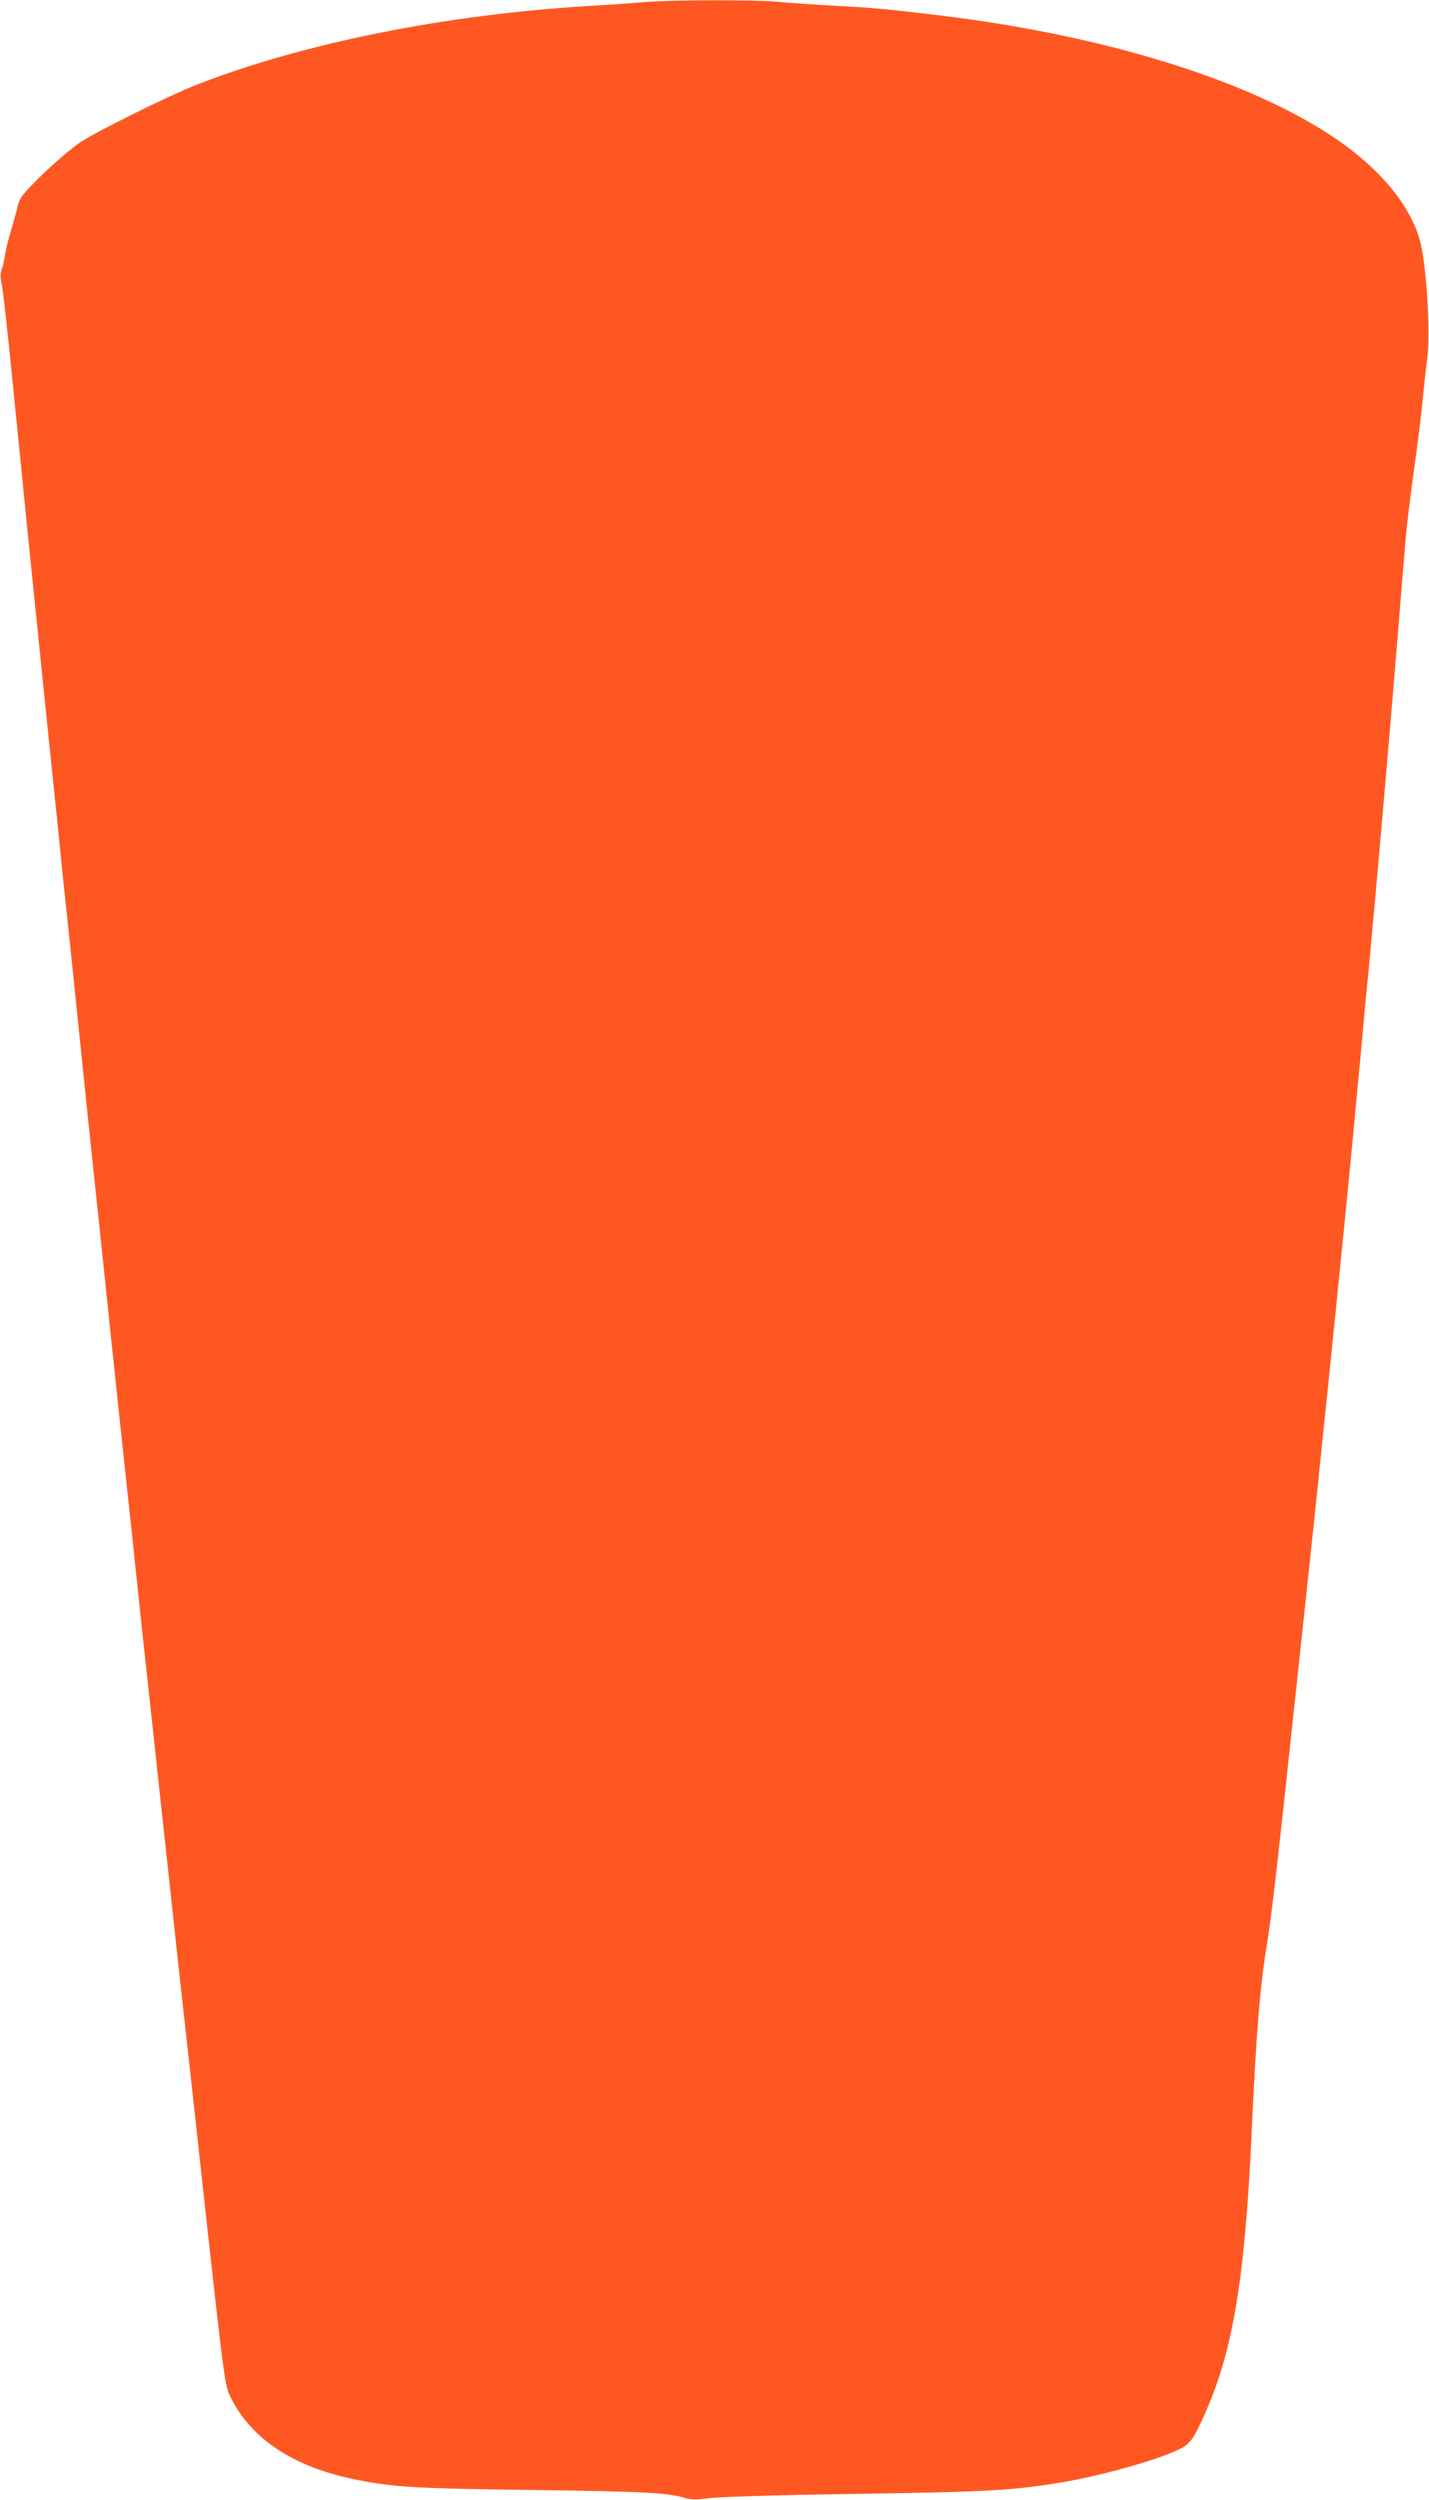 <?xml version="1.0" standalone="no"?>
<!DOCTYPE svg PUBLIC "-//W3C//DTD SVG 20010904//EN"
 "http://www.w3.org/TR/2001/REC-SVG-20010904/DTD/svg10.dtd">
<svg version="1.0" xmlns="http://www.w3.org/2000/svg"
 width="732pt" height="1280pt" viewBox="0 0 732 1280"
 preserveAspectRatio="xMidYMid meet">
<g transform="translate(0,1280) scale(0.1,-0.1)"
fill="#ff5722" stroke="none">
<path d="M3300 12789 c-47 -4 -170 -13 -275 -19 -741 -44 -1474 -191 -2023
-406 -133 -52 -509 -238 -587 -290 -44 -29 -132 -104 -196 -166 -103 -101
-117 -118 -128 -163 -6 -27 -23 -86 -36 -130 -13 -44 -27 -100 -30 -125 -4
-25 -11 -57 -17 -72 -7 -18 -6 -43 2 -80 6 -29 31 -253 55 -498 25 -245 60
-600 79 -790 32 -315 46 -447 106 -1037 11 -106 29 -280 40 -385 11 -106 24
-236 29 -288 10 -96 29 -270 56 -532 57 -557 94 -911 125 -1203 6 -52 15 -138
20 -190 6 -52 15 -138 20 -190 6 -52 14 -138 20 -190 5 -52 14 -138 20 -190
21 -201 30 -289 60 -565 32 -298 44 -408 60 -563 22 -213 41 -387 50 -467 5
-47 23 -213 40 -370 17 -157 35 -323 40 -370 5 -47 28 -254 50 -460 22 -206
49 -454 60 -550 11 -96 63 -566 115 -1045 95 -857 97 -870 126 -930 106 -213
320 -355 629 -419 206 -42 302 -48 925 -56 580 -8 688 -14 778 -42 28 -8 57
-8 120 0 48 7 351 16 742 22 681 10 813 17 1069 60 166 28 399 90 529 140 124
48 129 54 204 222 138 312 200 687 233 1398 24 530 44 779 80 996 18 109 43
315 85 704 29 271 55 515 65 605 5 50 19 176 30 280 11 105 25 232 30 282 6
51 15 136 20 188 6 52 15 138 20 190 6 52 15 139 20 193 28 260 142 1386 160
1582 10 100 18 195 39 415 6 55 17 177 25 270 9 94 20 215 26 270 35 370 102
1132 151 1735 19 241 29 356 39 475 5 66 25 230 44 365 19 135 39 299 45 365
6 66 16 156 22 200 17 128 -3 470 -36 597 -41 162 -176 338 -370 483 -422 316
-1188 565 -2075 674 -281 34 -339 40 -545 51 -110 6 -241 15 -292 20 -107 12
-569 11 -693 -1z"/>
</g>
</svg>
